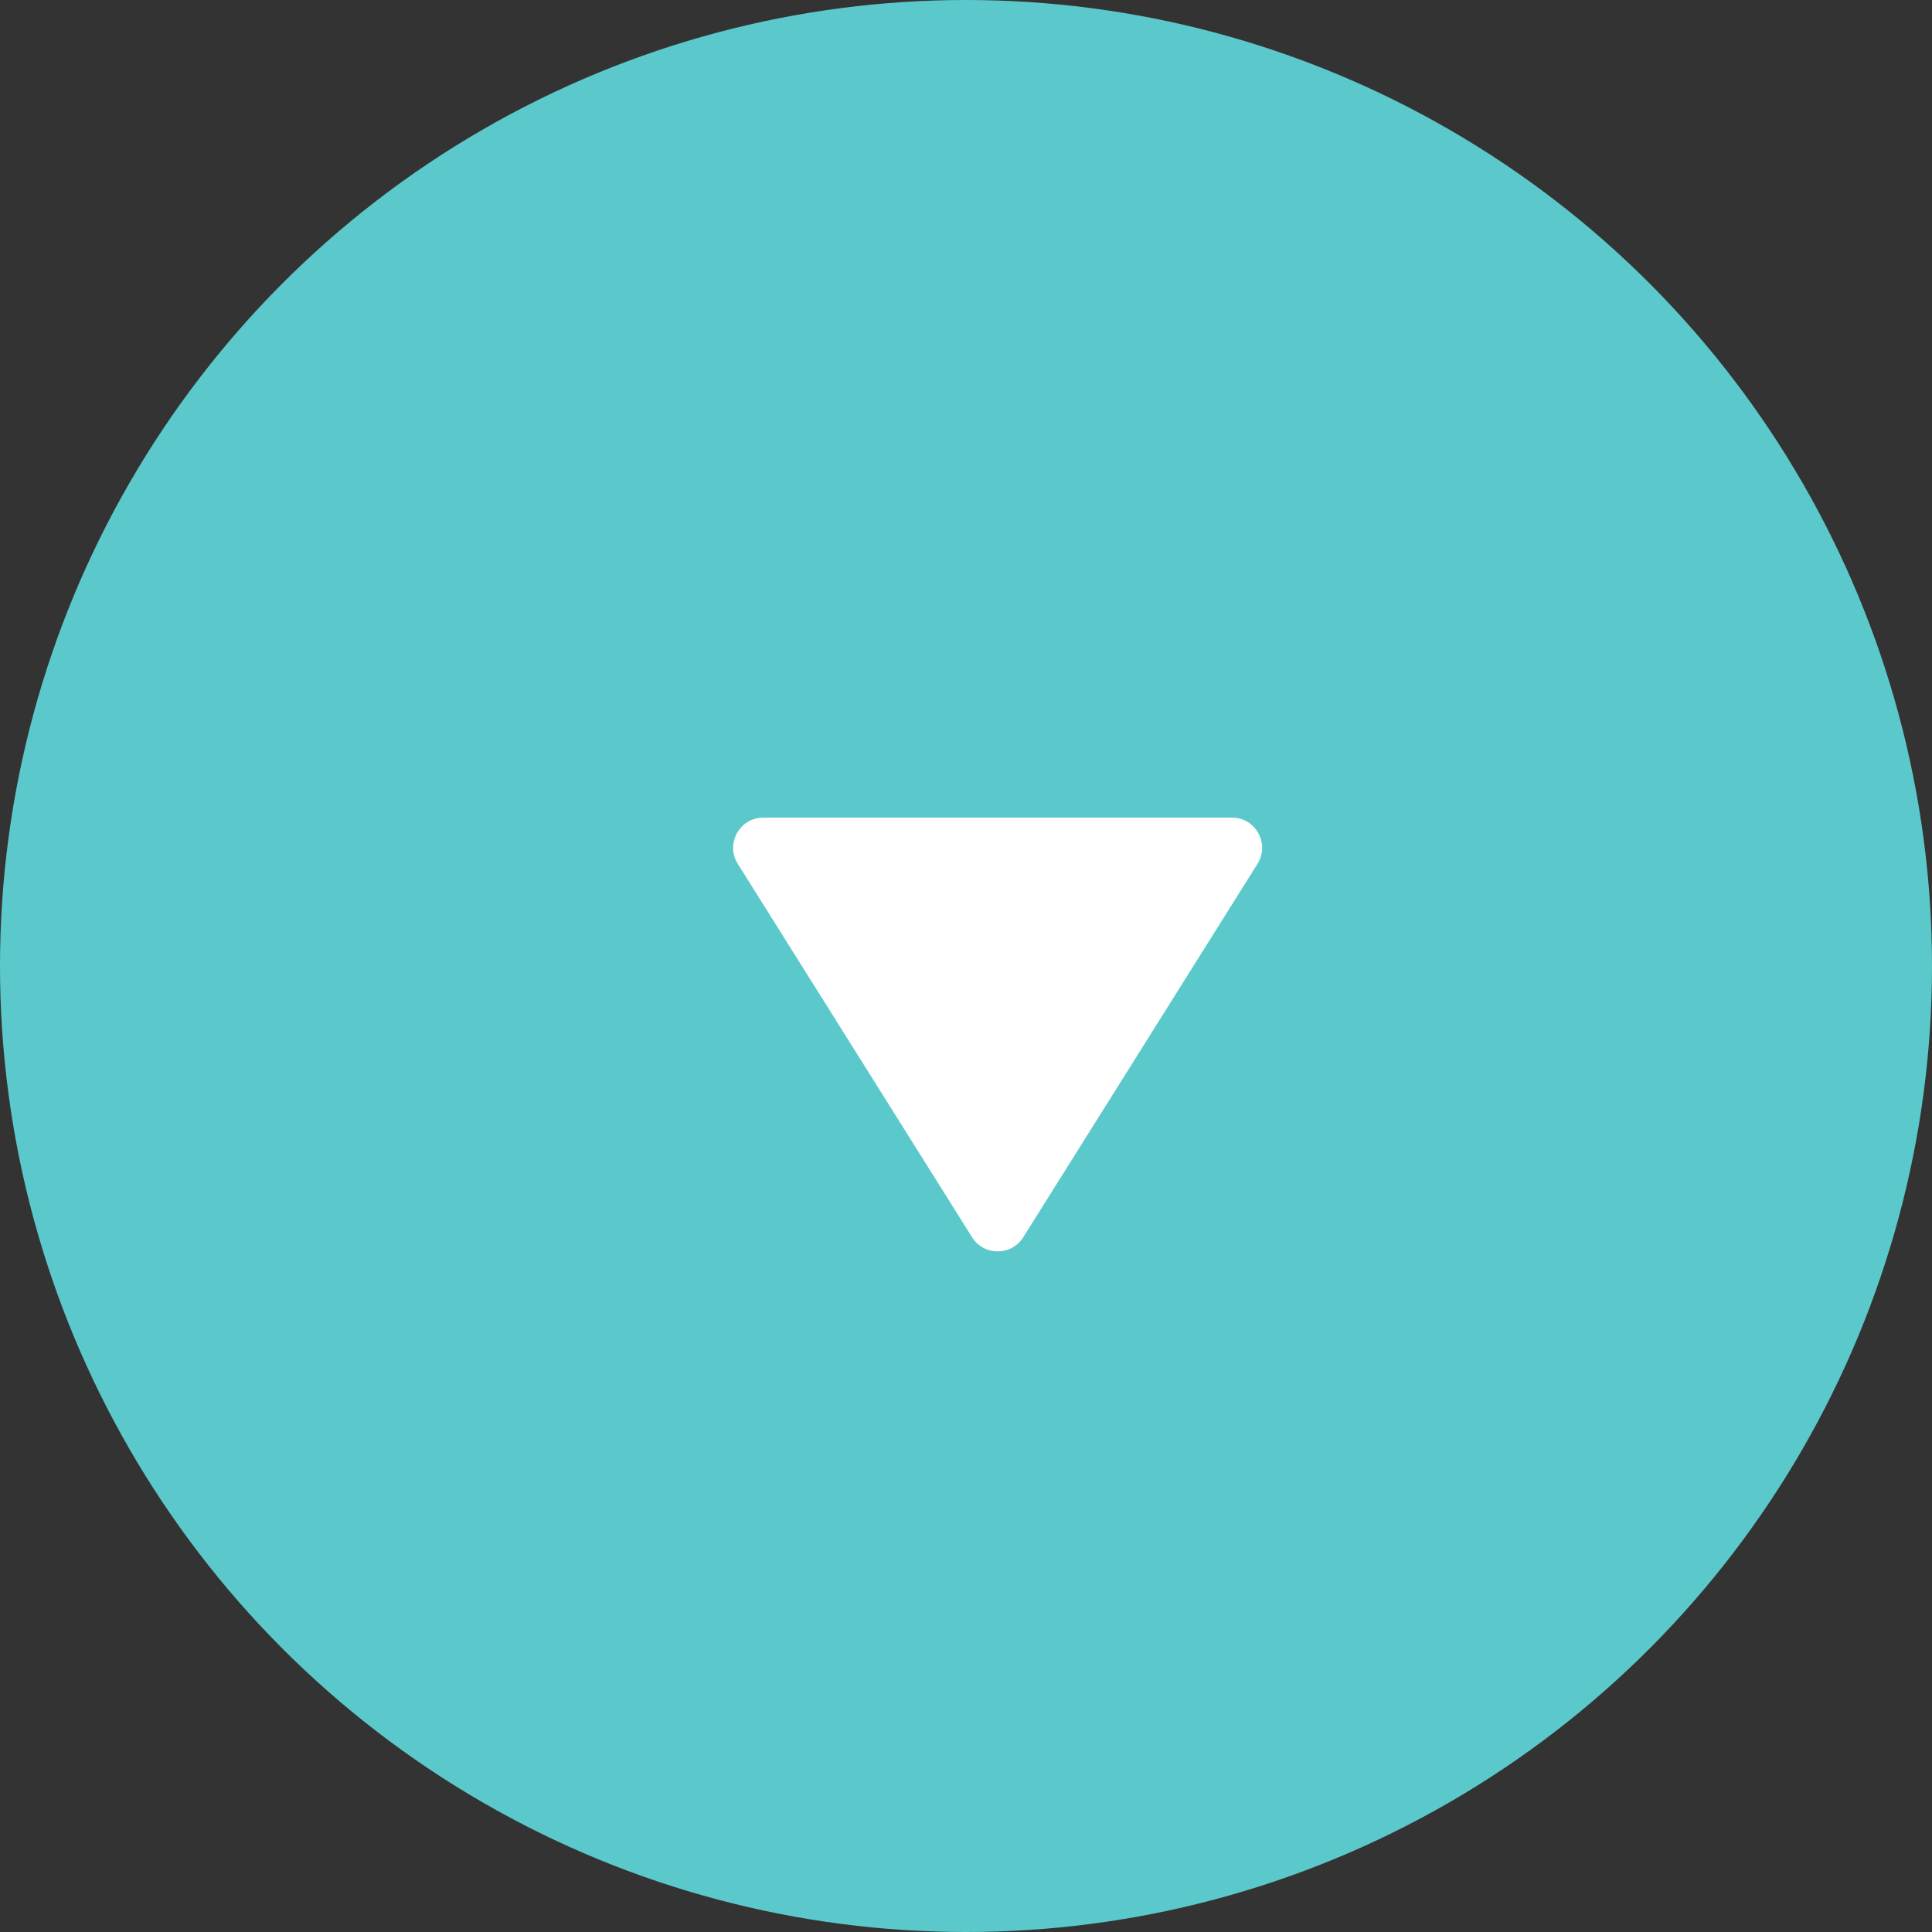 <svg width="32" height="32" viewBox="0 0 32 32" fill="none" xmlns="http://www.w3.org/2000/svg">
<rect x="0" y="0" width="32" height="32" fill="#333333" stroke="none"/>
<circle cx="16" cy="16" r="16" fill="#5BC9CB"/>
<path d="M16.948 20.493C16.752 20.805 16.297 20.805 16.101 20.493L12.22 14.308C12.011 13.975 12.251 13.542 12.644 13.542L20.405 13.542C20.798 13.542 21.037 13.975 20.828 14.308L16.948 20.493Z" fill="white"/>
</svg>

